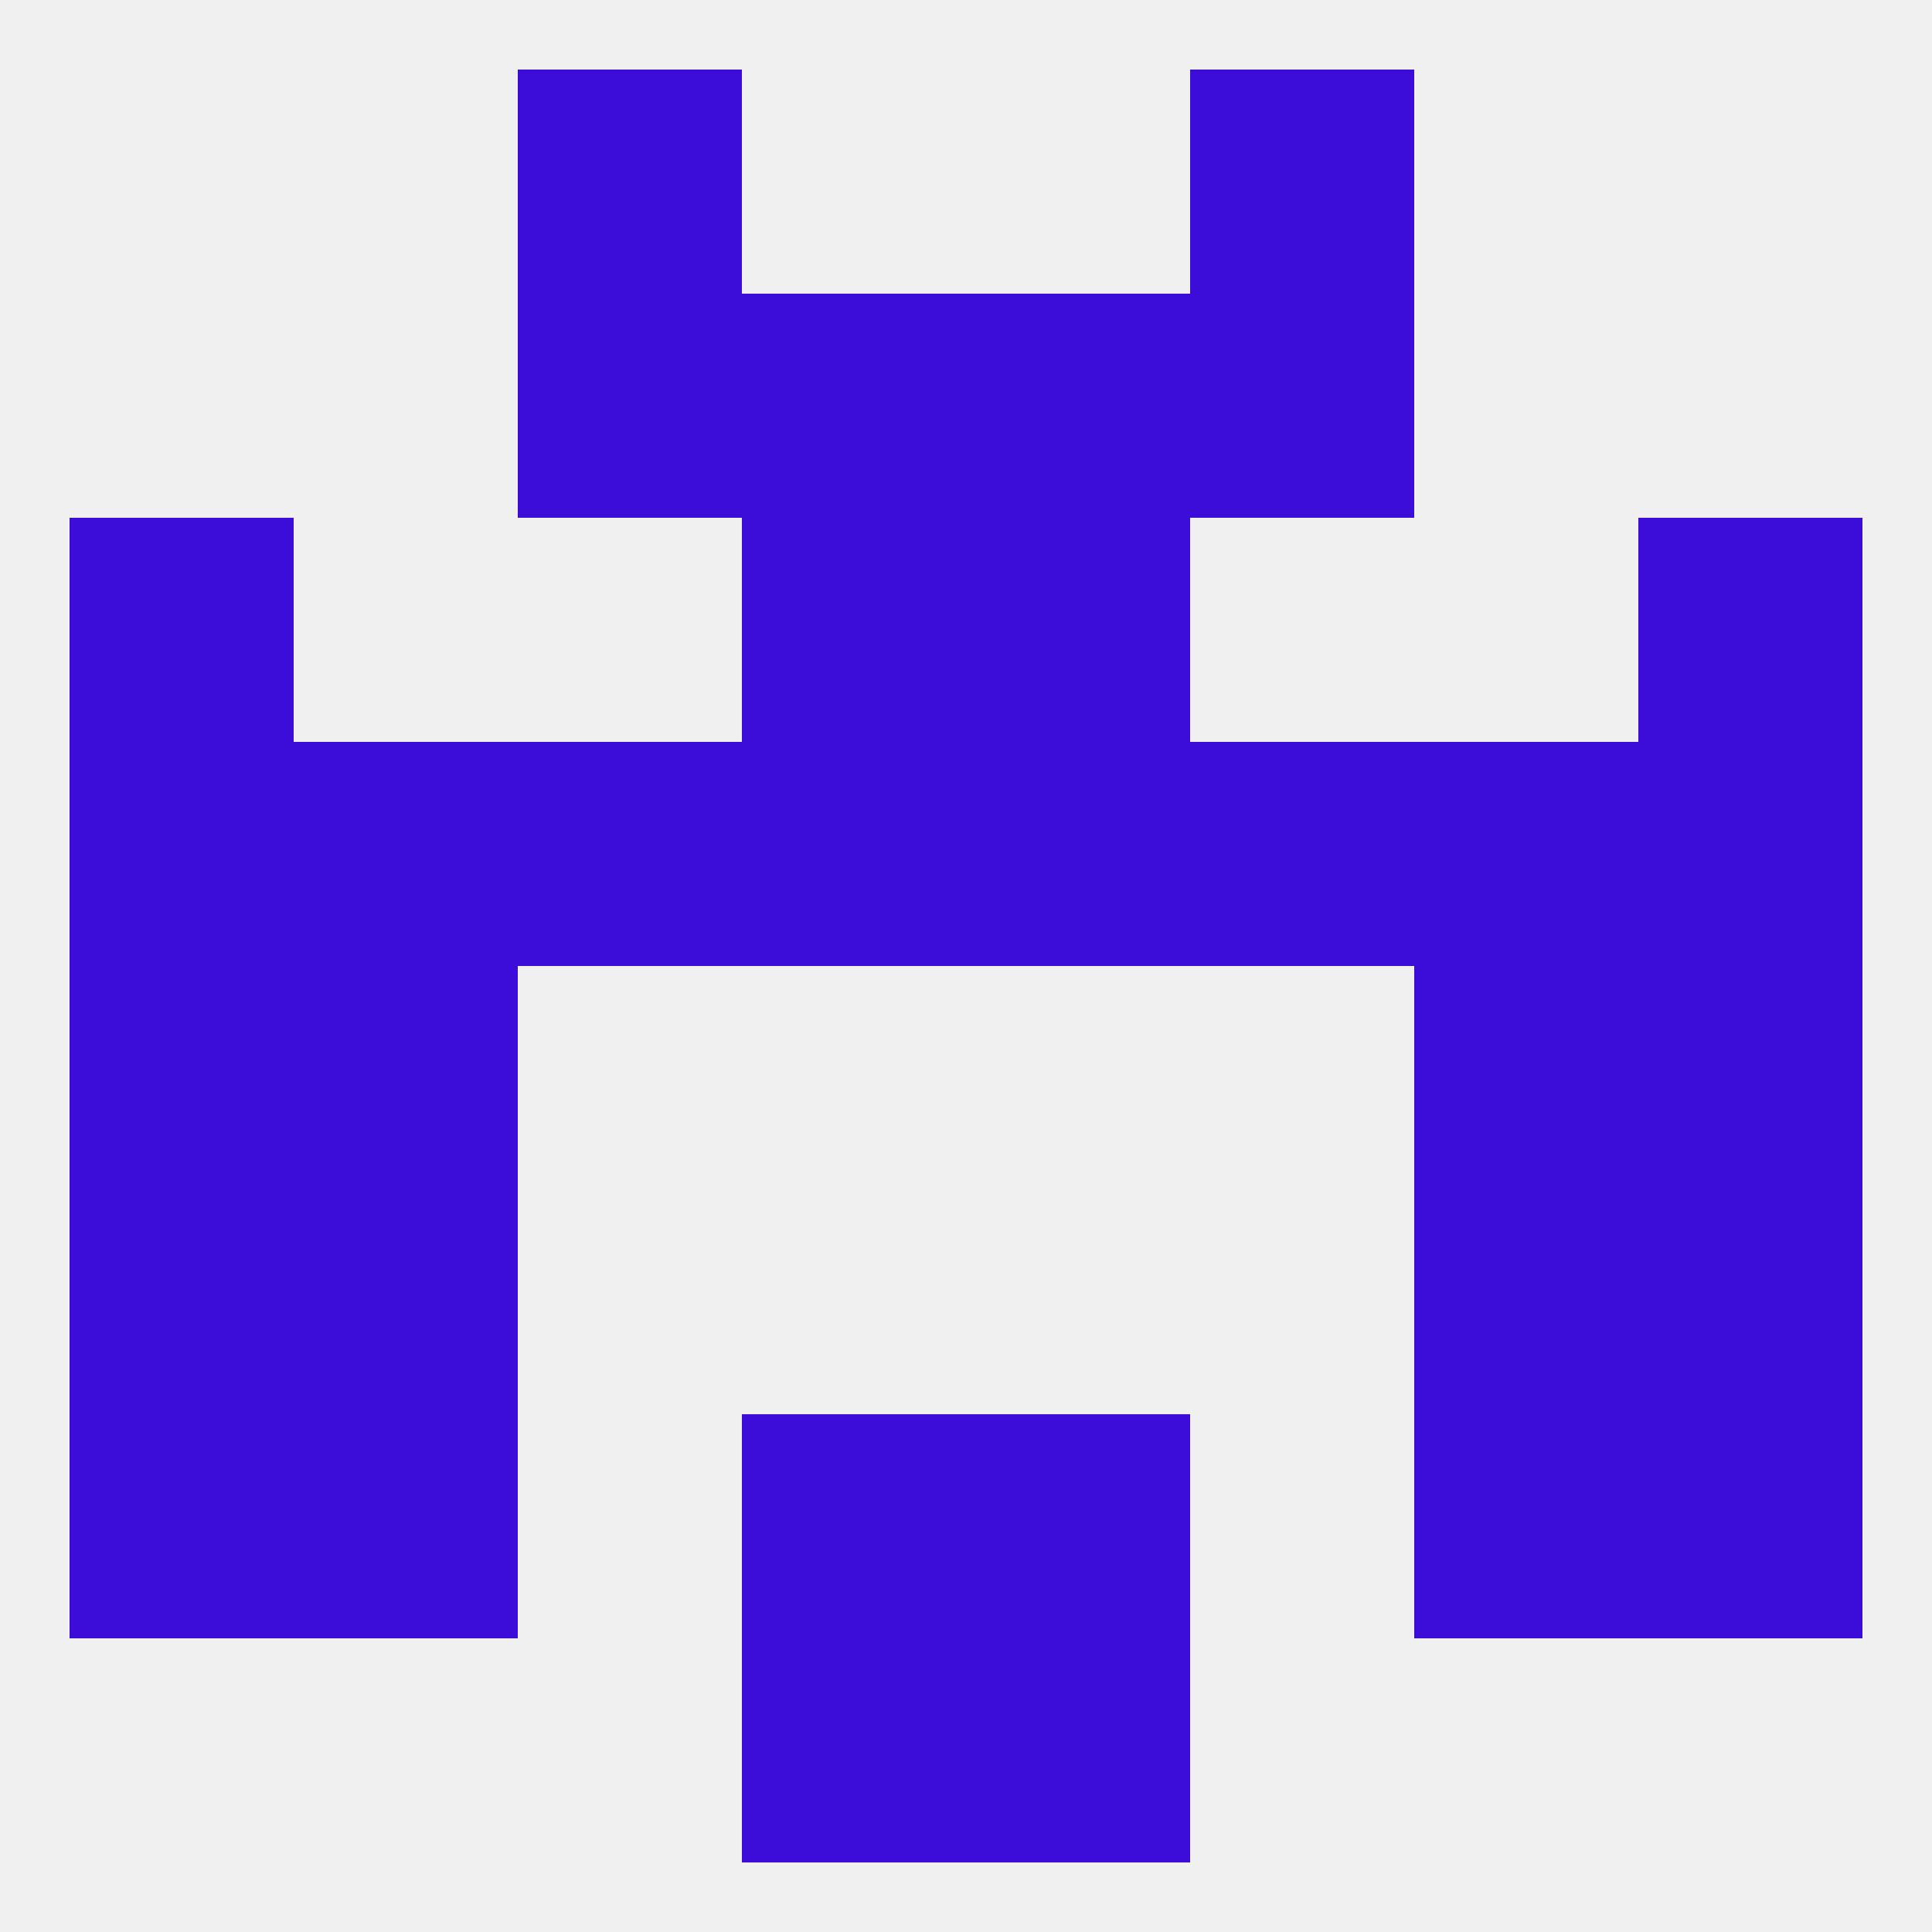 
<!--   <?xml version="1.0"?> -->
<svg version="1.1" baseprofile="full" xmlns="http://www.w3.org/2000/svg" xmlns:xlink="http://www.w3.org/1999/xlink" xmlns:ev="http://www.w3.org/2001/xml-events" width="250" height="250" viewBox="0 0 250 250" >
	<rect width="100%" height="100%" fill="rgba(240,240,240,255)"/>

	<rect x="125" y="38" width="29" height="29" fill="rgba(60,12,216,255)"/>
	<rect x="67" y="38" width="29" height="29" fill="rgba(60,12,216,255)"/>
	<rect x="154" y="38" width="29" height="29" fill="rgba(60,12,216,255)"/>
	<rect x="96" y="38" width="29" height="29" fill="rgba(60,12,216,255)"/>
	<rect x="183" y="125" width="29" height="29" fill="rgba(60,12,216,255)"/>
	<rect x="9" y="125" width="29" height="29" fill="rgba(60,12,216,255)"/>
	<rect x="212" y="125" width="29" height="29" fill="rgba(60,12,216,255)"/>
	<rect x="38" y="125" width="29" height="29" fill="rgba(60,12,216,255)"/>
	<rect x="183" y="96" width="29" height="29" fill="rgba(60,12,216,255)"/>
	<rect x="96" y="96" width="29" height="29" fill="rgba(60,12,216,255)"/>
	<rect x="125" y="96" width="29" height="29" fill="rgba(60,12,216,255)"/>
	<rect x="67" y="96" width="29" height="29" fill="rgba(60,12,216,255)"/>
	<rect x="154" y="96" width="29" height="29" fill="rgba(60,12,216,255)"/>
	<rect x="9" y="96" width="29" height="29" fill="rgba(60,12,216,255)"/>
	<rect x="212" y="96" width="29" height="29" fill="rgba(60,12,216,255)"/>
	<rect x="38" y="96" width="29" height="29" fill="rgba(60,12,216,255)"/>
	<rect x="96" y="67" width="29" height="29" fill="rgba(60,12,216,255)"/>
	<rect x="125" y="67" width="29" height="29" fill="rgba(60,12,216,255)"/>
	<rect x="9" y="67" width="29" height="29" fill="rgba(60,12,216,255)"/>
	<rect x="212" y="67" width="29" height="29" fill="rgba(60,12,216,255)"/>
	<rect x="9" y="154" width="29" height="29" fill="rgba(60,12,216,255)"/>
	<rect x="212" y="154" width="29" height="29" fill="rgba(60,12,216,255)"/>
	<rect x="38" y="154" width="29" height="29" fill="rgba(60,12,216,255)"/>
	<rect x="183" y="154" width="29" height="29" fill="rgba(60,12,216,255)"/>
	<rect x="212" y="183" width="29" height="29" fill="rgba(60,12,216,255)"/>
	<rect x="96" y="183" width="29" height="29" fill="rgba(60,12,216,255)"/>
	<rect x="125" y="183" width="29" height="29" fill="rgba(60,12,216,255)"/>
	<rect x="38" y="183" width="29" height="29" fill="rgba(60,12,216,255)"/>
	<rect x="183" y="183" width="29" height="29" fill="rgba(60,12,216,255)"/>
	<rect x="9" y="183" width="29" height="29" fill="rgba(60,12,216,255)"/>
	<rect x="96" y="212" width="29" height="29" fill="rgba(60,12,216,255)"/>
	<rect x="125" y="212" width="29" height="29" fill="rgba(60,12,216,255)"/>
	<rect x="67" y="9" width="29" height="29" fill="rgba(60,12,216,255)"/>
	<rect x="154" y="9" width="29" height="29" fill="rgba(60,12,216,255)"/>
</svg>
